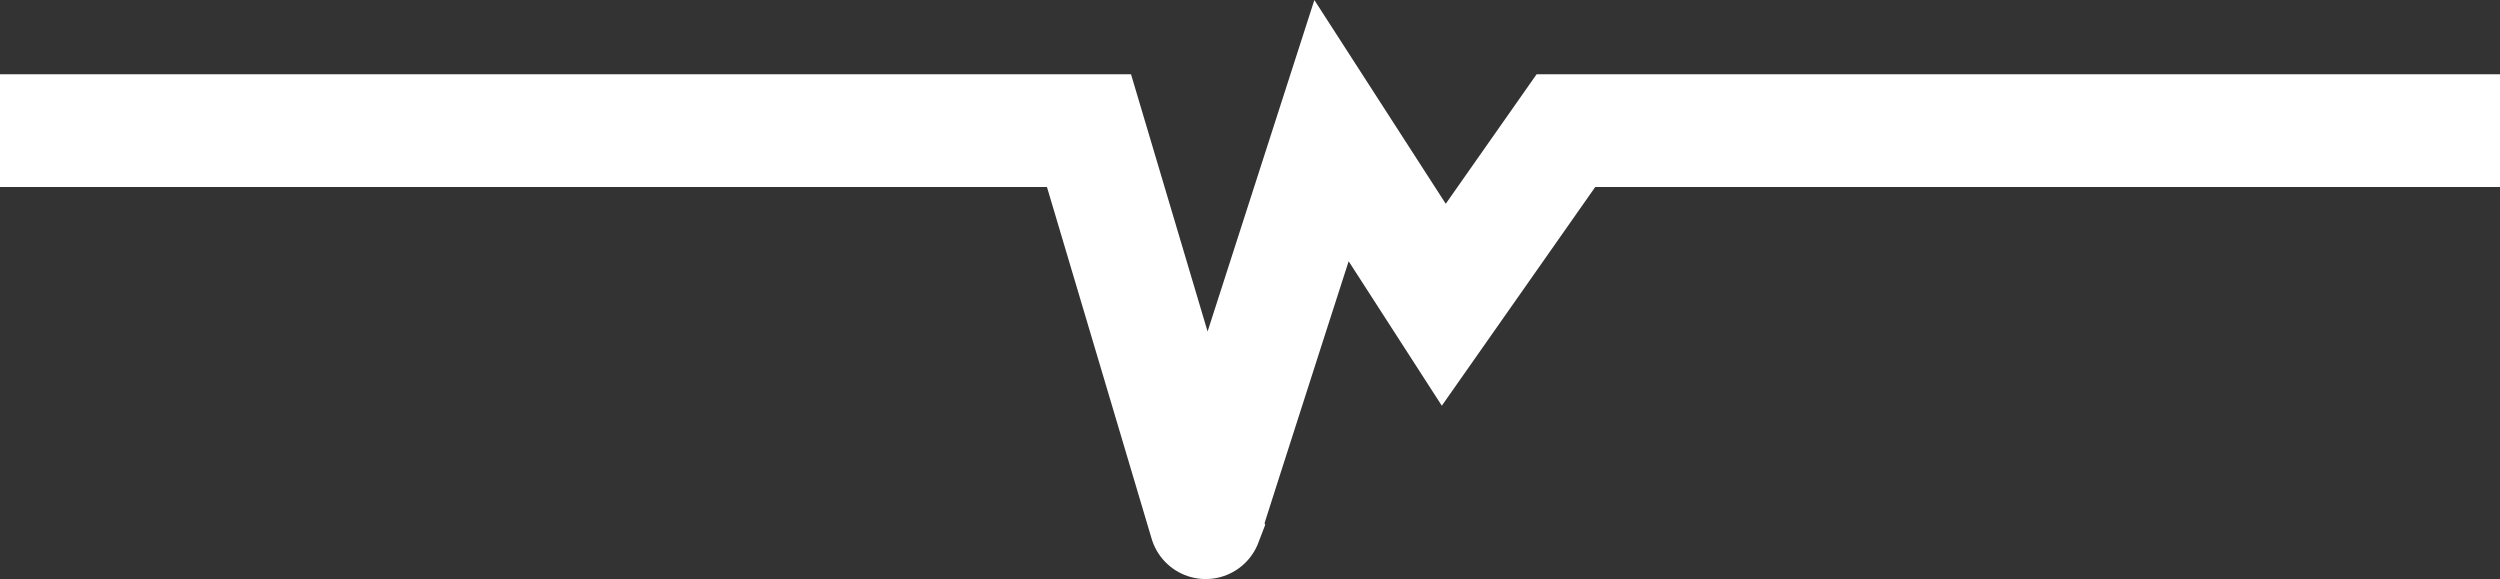 <svg xmlns="http://www.w3.org/2000/svg" width="66.523" height="15.411" viewBox="0 0 66.523 15.411"><rect x="0" y="0" width="66.523" height="15.411" fill="#333333" stroke="none"/><path id="Trac&#xE9;_1081" data-name="Trac&#xE9; 1081" d="M-17747.406-12745.167h28.977l3.105,10.432c-.092.24,3.348-10.432,3.348-10.432l2.988,4.633,3.25-4.633h24.855" transform="translate(17747.406 12748.643)" fill="none" stroke="#fff" stroke-width="3"></path></svg>